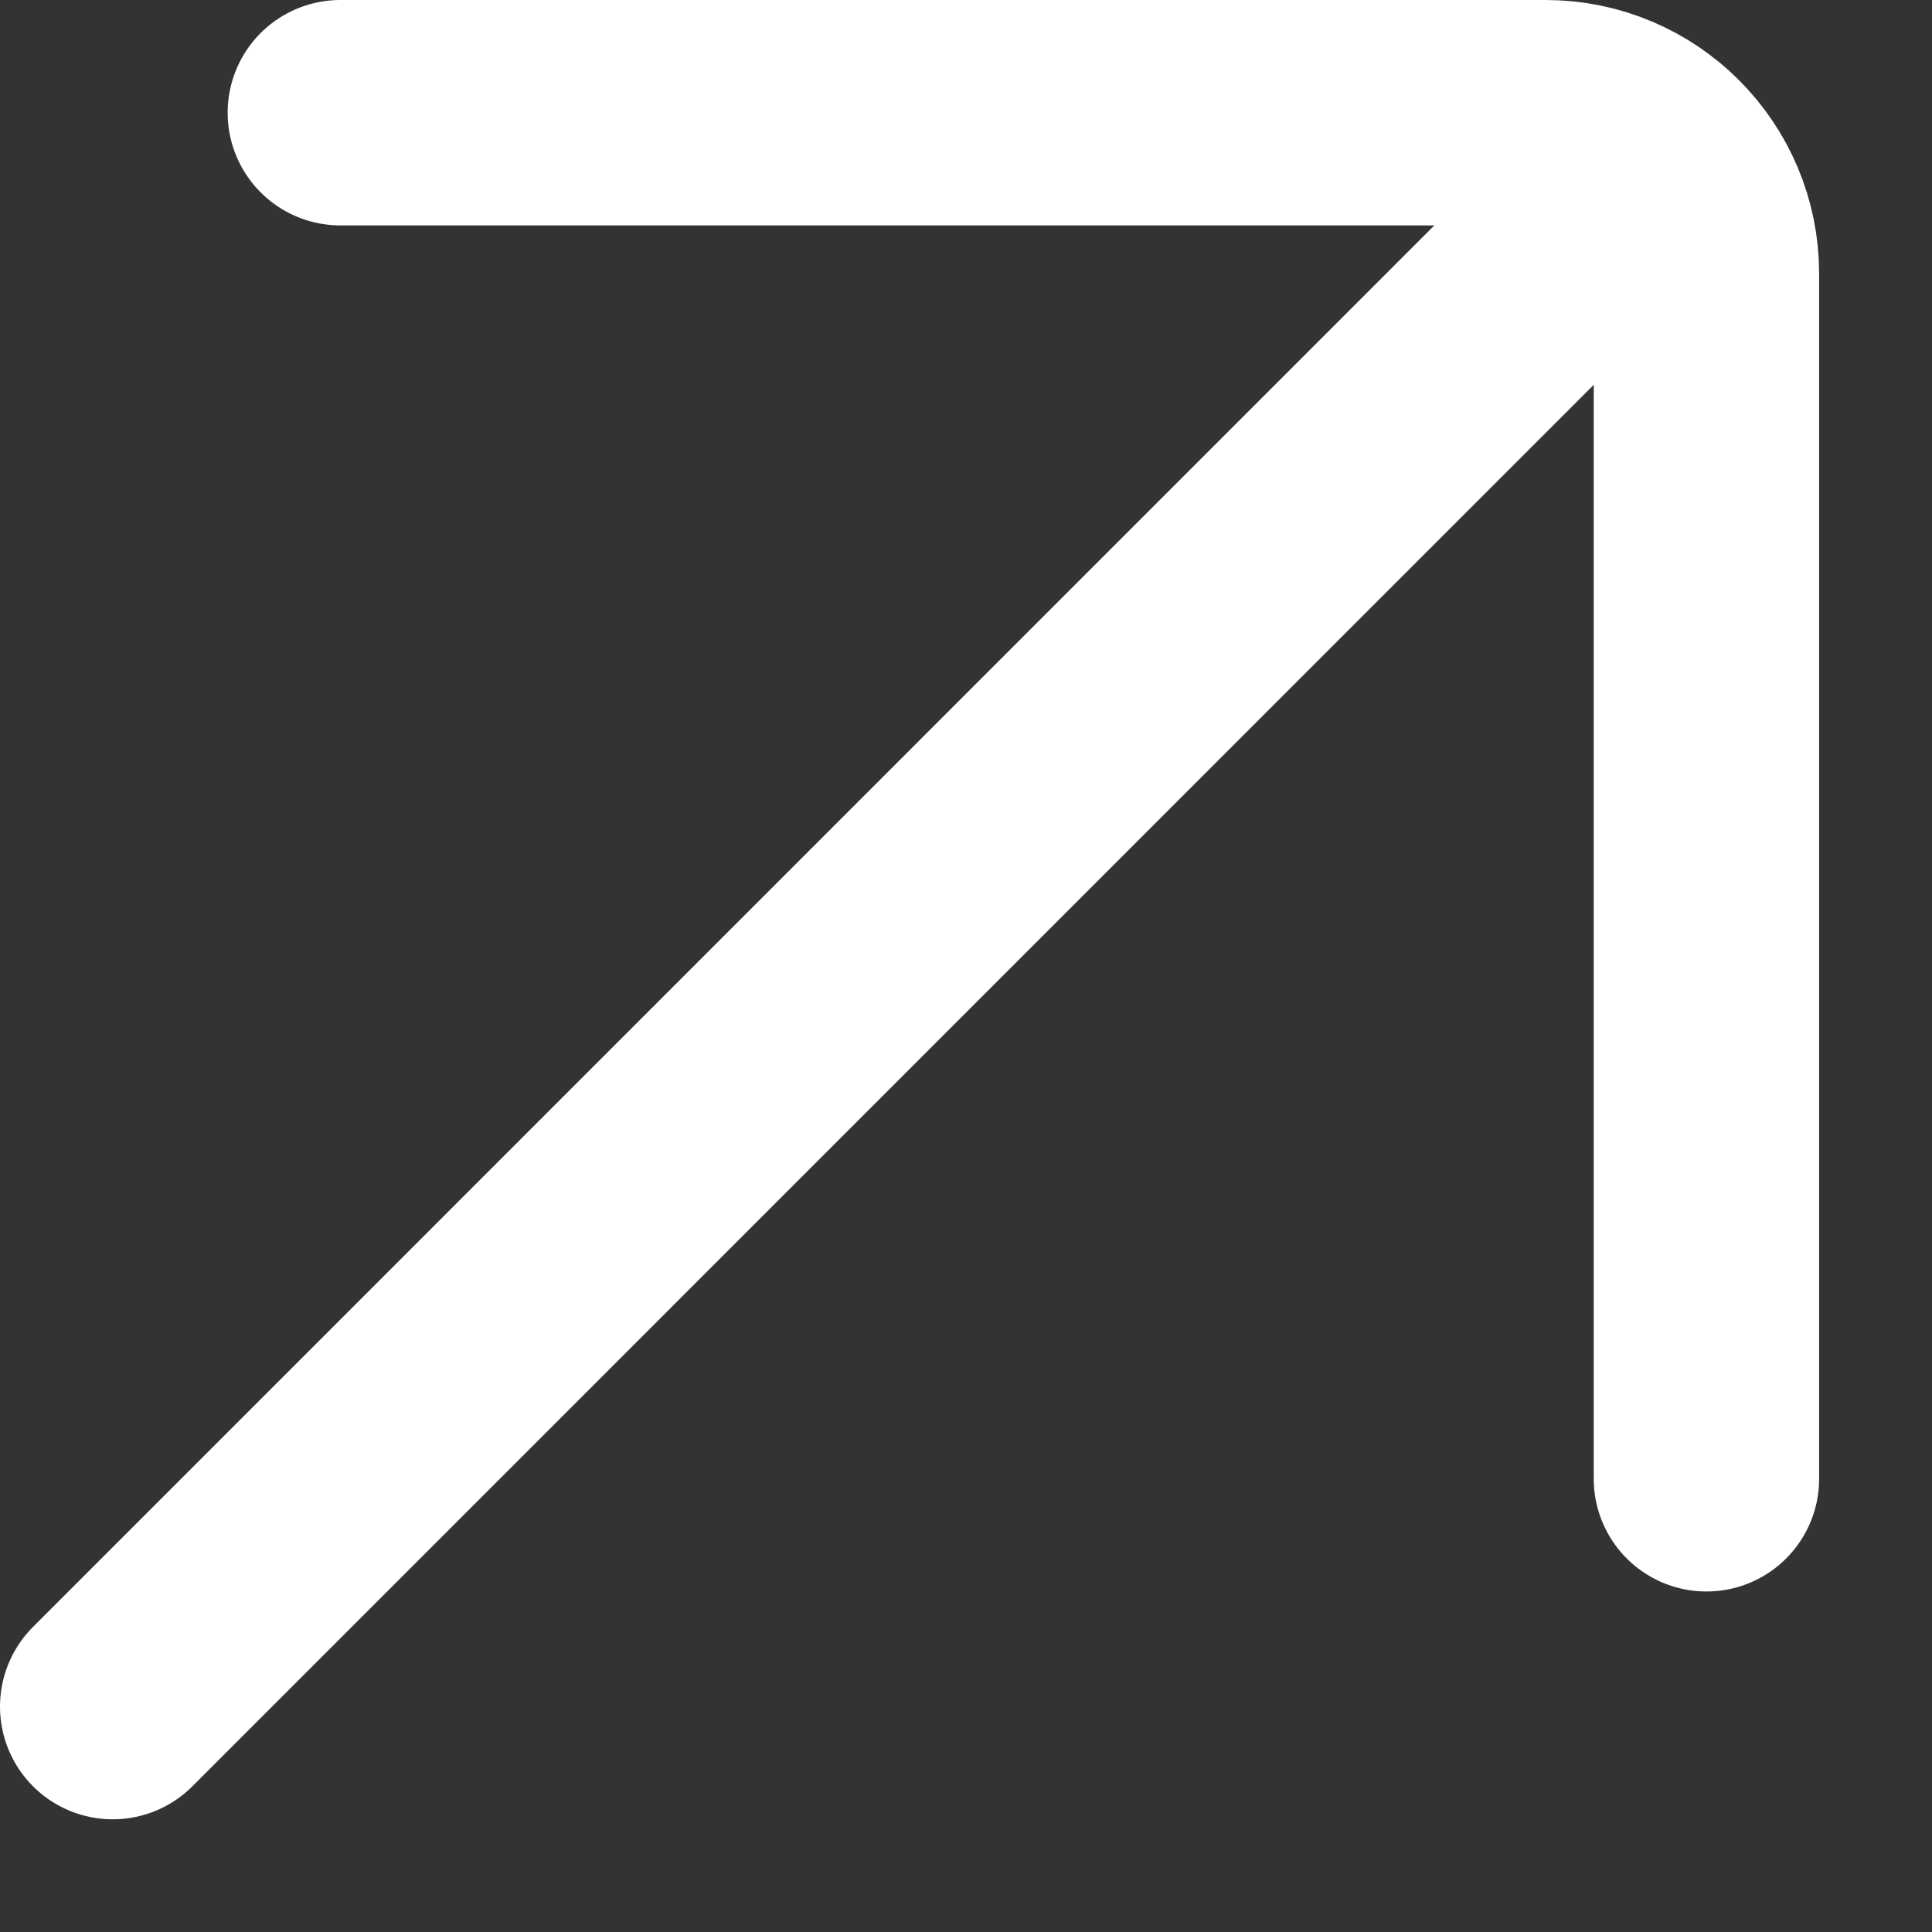 <?xml version="1.0" encoding="UTF-8"?>
<svg xmlns="http://www.w3.org/2000/svg" width="12" height="12" viewBox="0 0 12 12" fill="none">
  <rect x="0" y="0" width="12" height="12" fill="#333333" stroke="none"/>
  <path d="M0.7 10.6L9.892 1.407M2.114 0.7H9.599C10.152 0.7 10.599 1.148 10.599 1.7V9.185" stroke="white" stroke-width="1.4" stroke-linecap="round"></path>
</svg>
